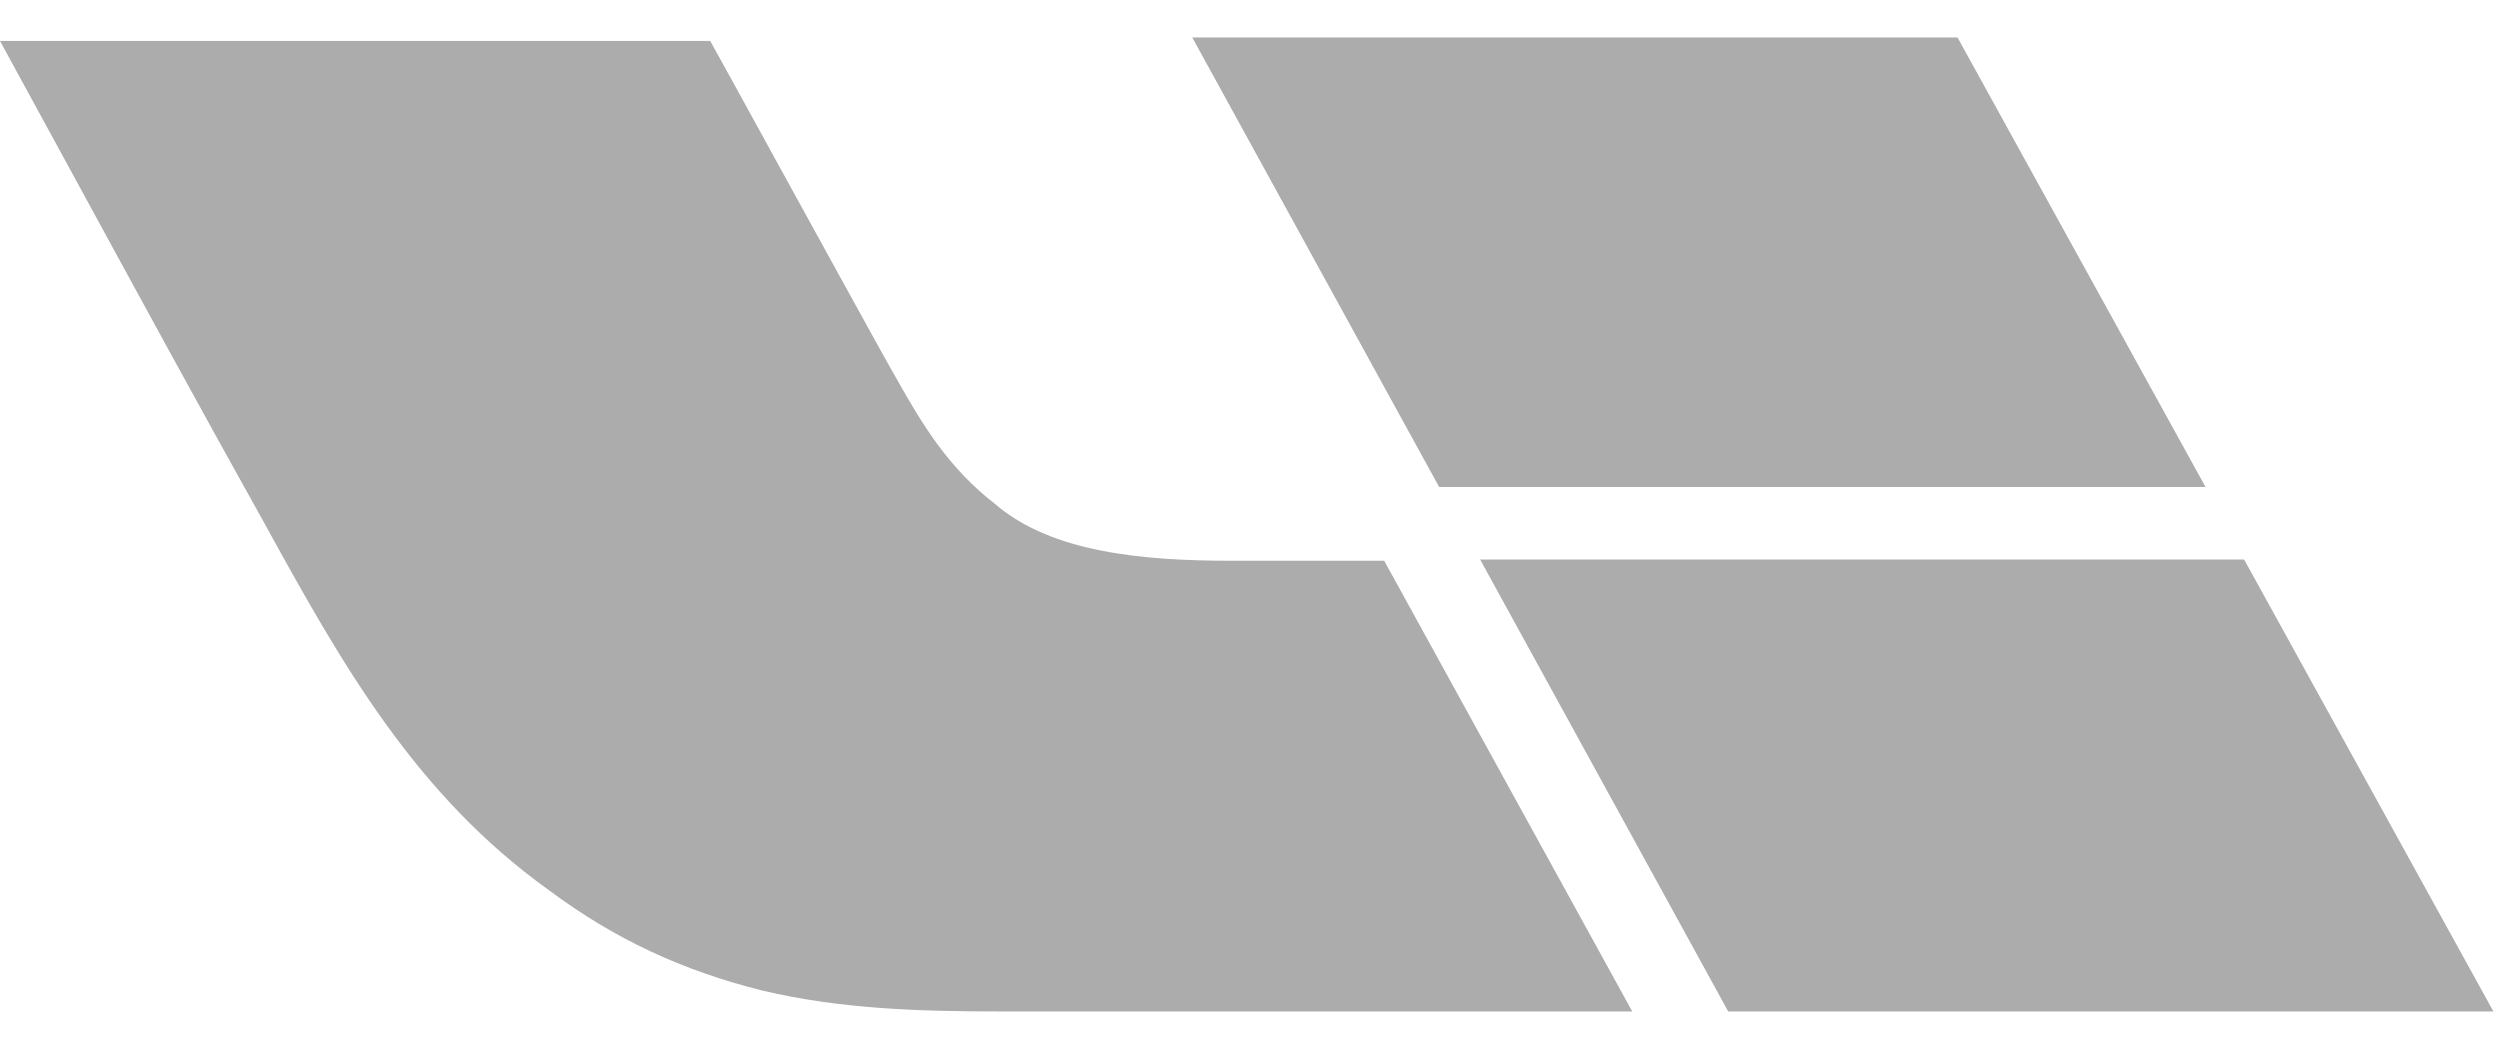 <?xml version="1.0" encoding="UTF-8"?> <svg xmlns="http://www.w3.org/2000/svg" width="50" height="21" viewBox="0 0 50 21" fill="none"><g clip-path="url(#clip0_40_23944)"><path fill-rule="evenodd" clip-rule="evenodd" d="M39.15 0.749L44.111 9.74H28.783L23.845 0.749H39.15ZM24.618 11.215C22.863 11.215 21.038 11.051 19.915 10.091C18.978 9.365 18.463 8.522 17.925 7.563C17.808 7.372 16.457 4.913 15.414 3.016L15.414 3.015C14.789 1.877 14.275 0.942 14.204 0.819H0C0.51 1.752 1.021 2.689 1.532 3.627C2.778 5.914 4.027 8.207 5.289 10.466C6.833 13.275 8.307 15.898 10.998 17.818C12.286 18.777 13.643 19.41 15.234 19.808C16.802 20.182 18.393 20.229 20.008 20.229H32.645L27.684 11.215H24.618ZM29.603 11.191L34.564 20.229H49.868L44.883 11.191H29.603Z" fill="#ACACAC"></path></g><defs><clipPath id="clip0_40_23944"><rect width="50" height="20.346" fill="white"></rect></clipPath></defs></svg> 